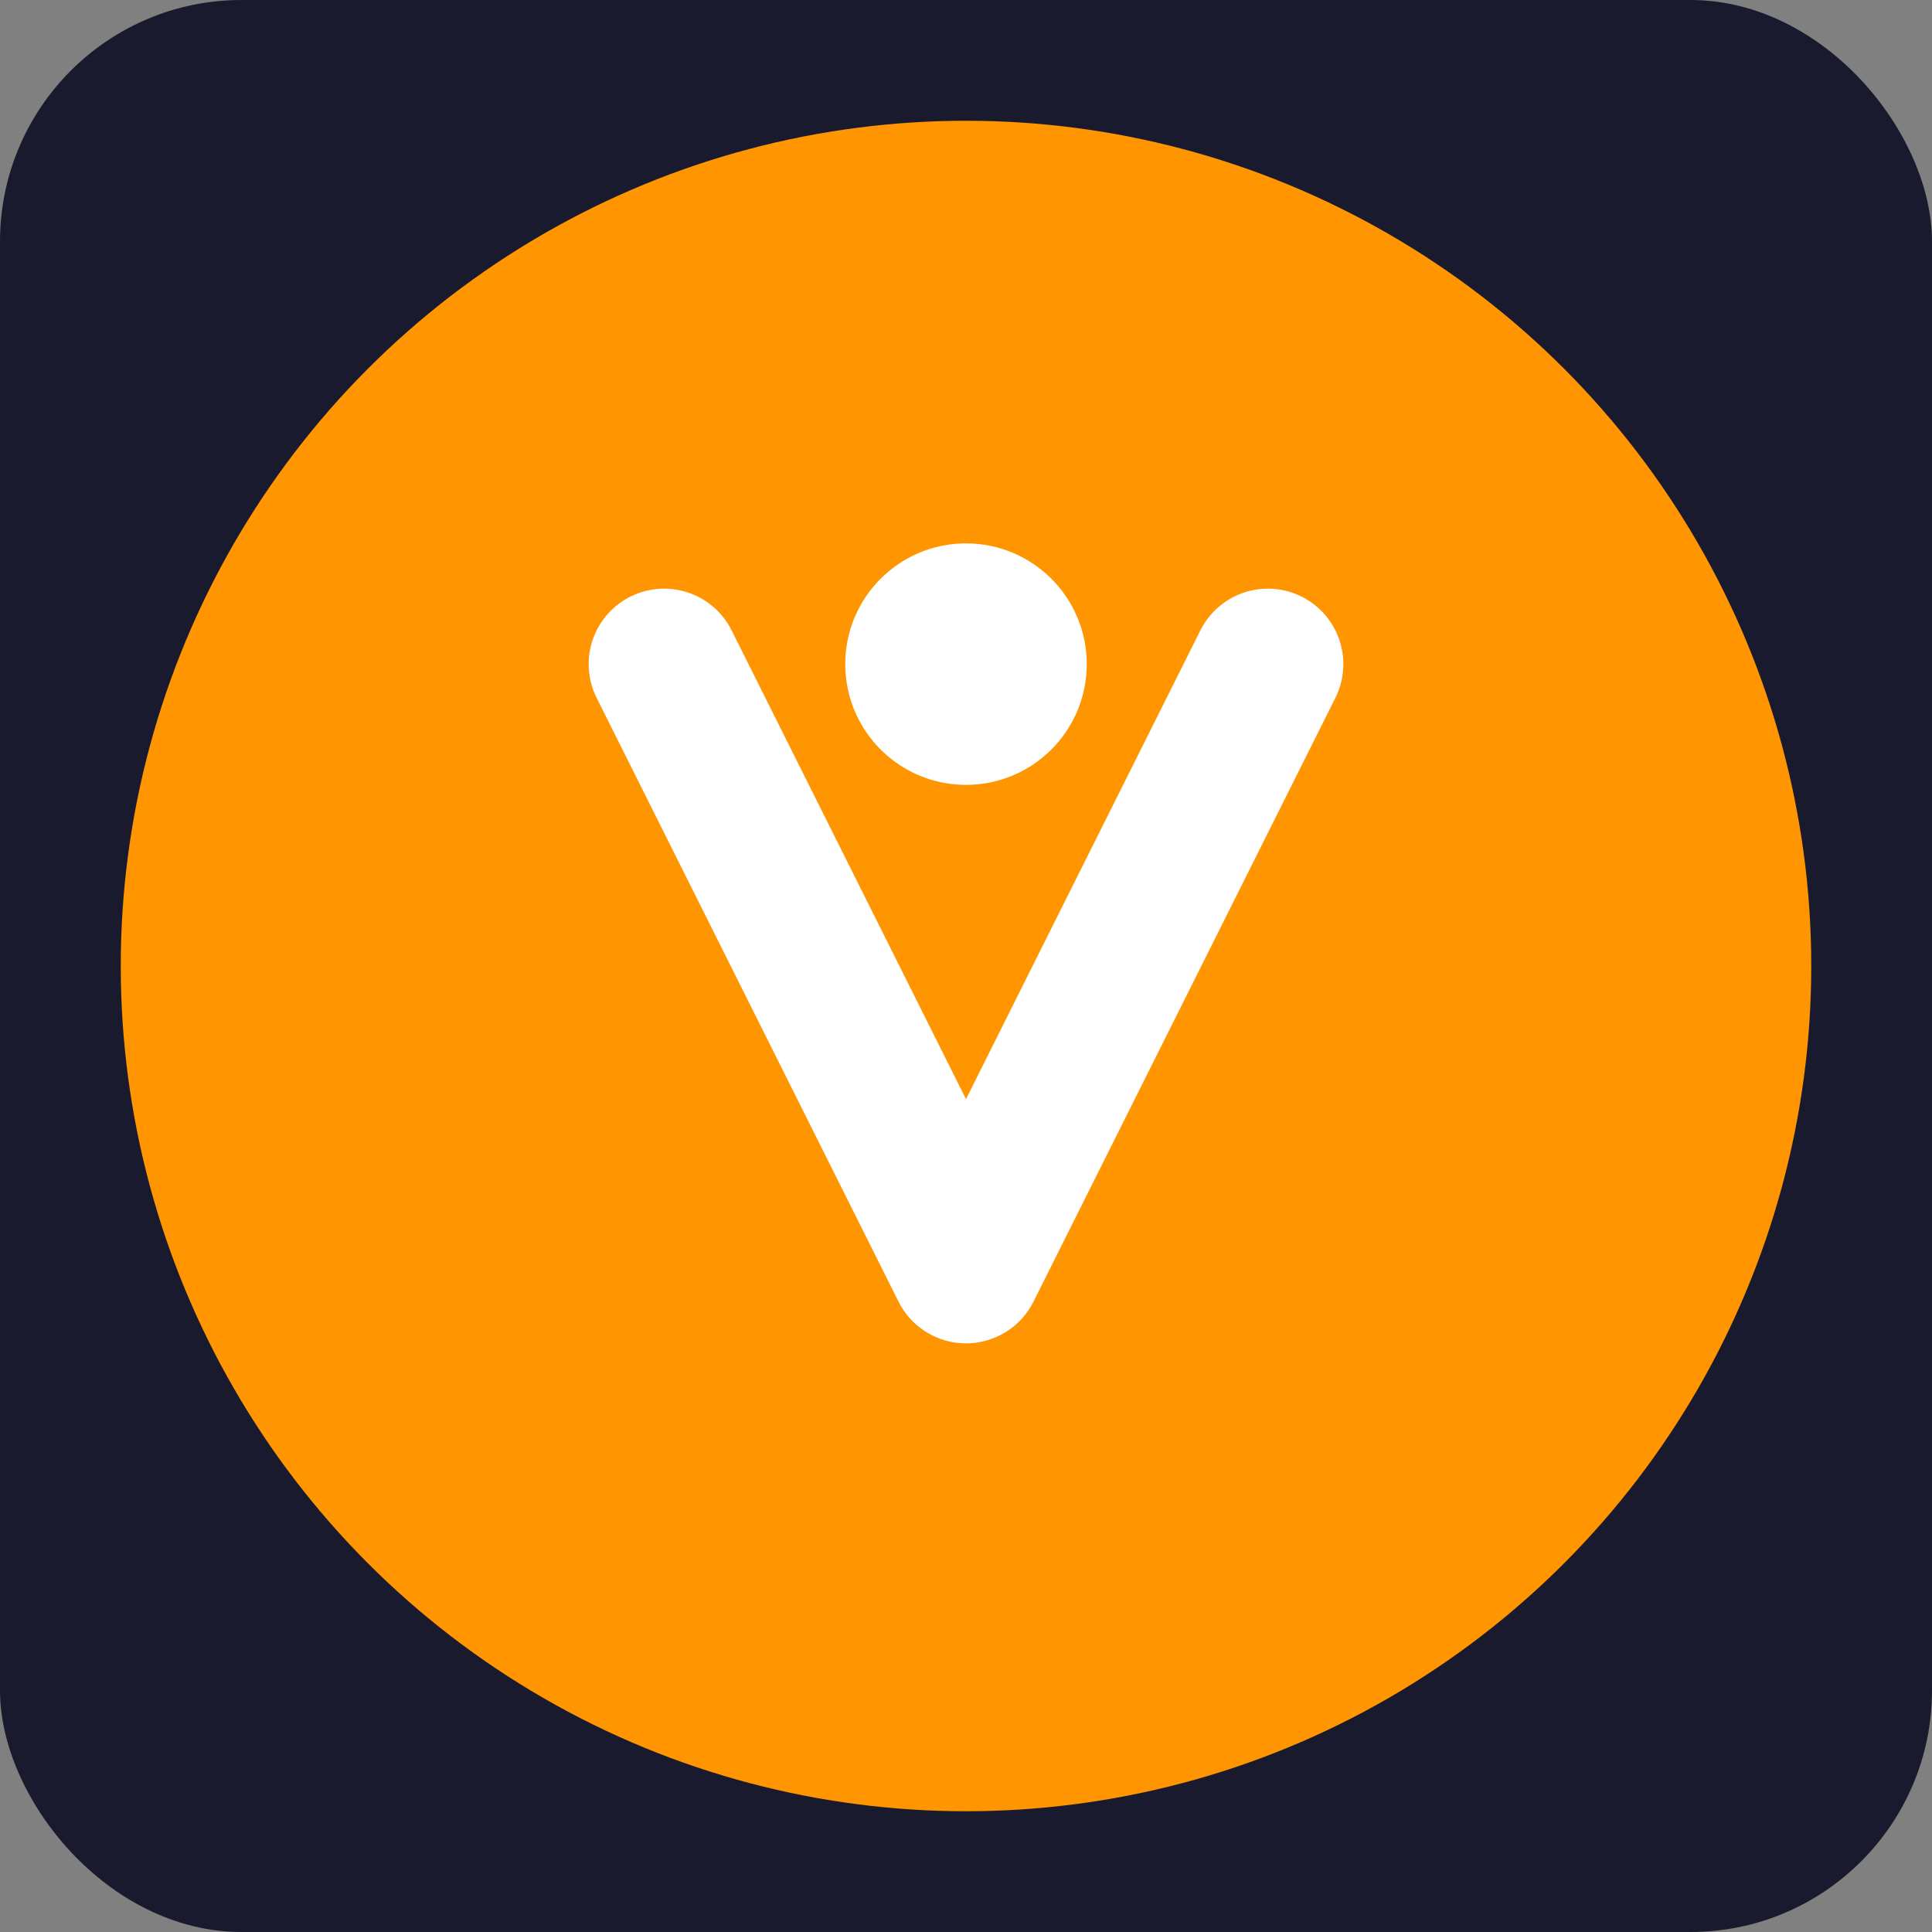 <svg width="32" height="32" viewBox="0 0 32 32" fill="none" xmlns="http://www.w3.org/2000/svg">
  <rect x="0" y="0" width="32" height="32" fill="#808080" stroke="none"/>
  <!-- Background -->
  <rect width="32" height="32" rx="4" fill="#1a1a2e"/>
  
  <!-- Prime symbol -->
  <circle cx="16" cy="16" r="14" fill="#FF9500"/>
  <path d="M11 11 L16 21 L21 11" stroke="white" stroke-width="2.5" stroke-linecap="round" stroke-linejoin="round" fill="none"/>
  <circle cx="16" cy="11" r="2" fill="white"/>
</svg>